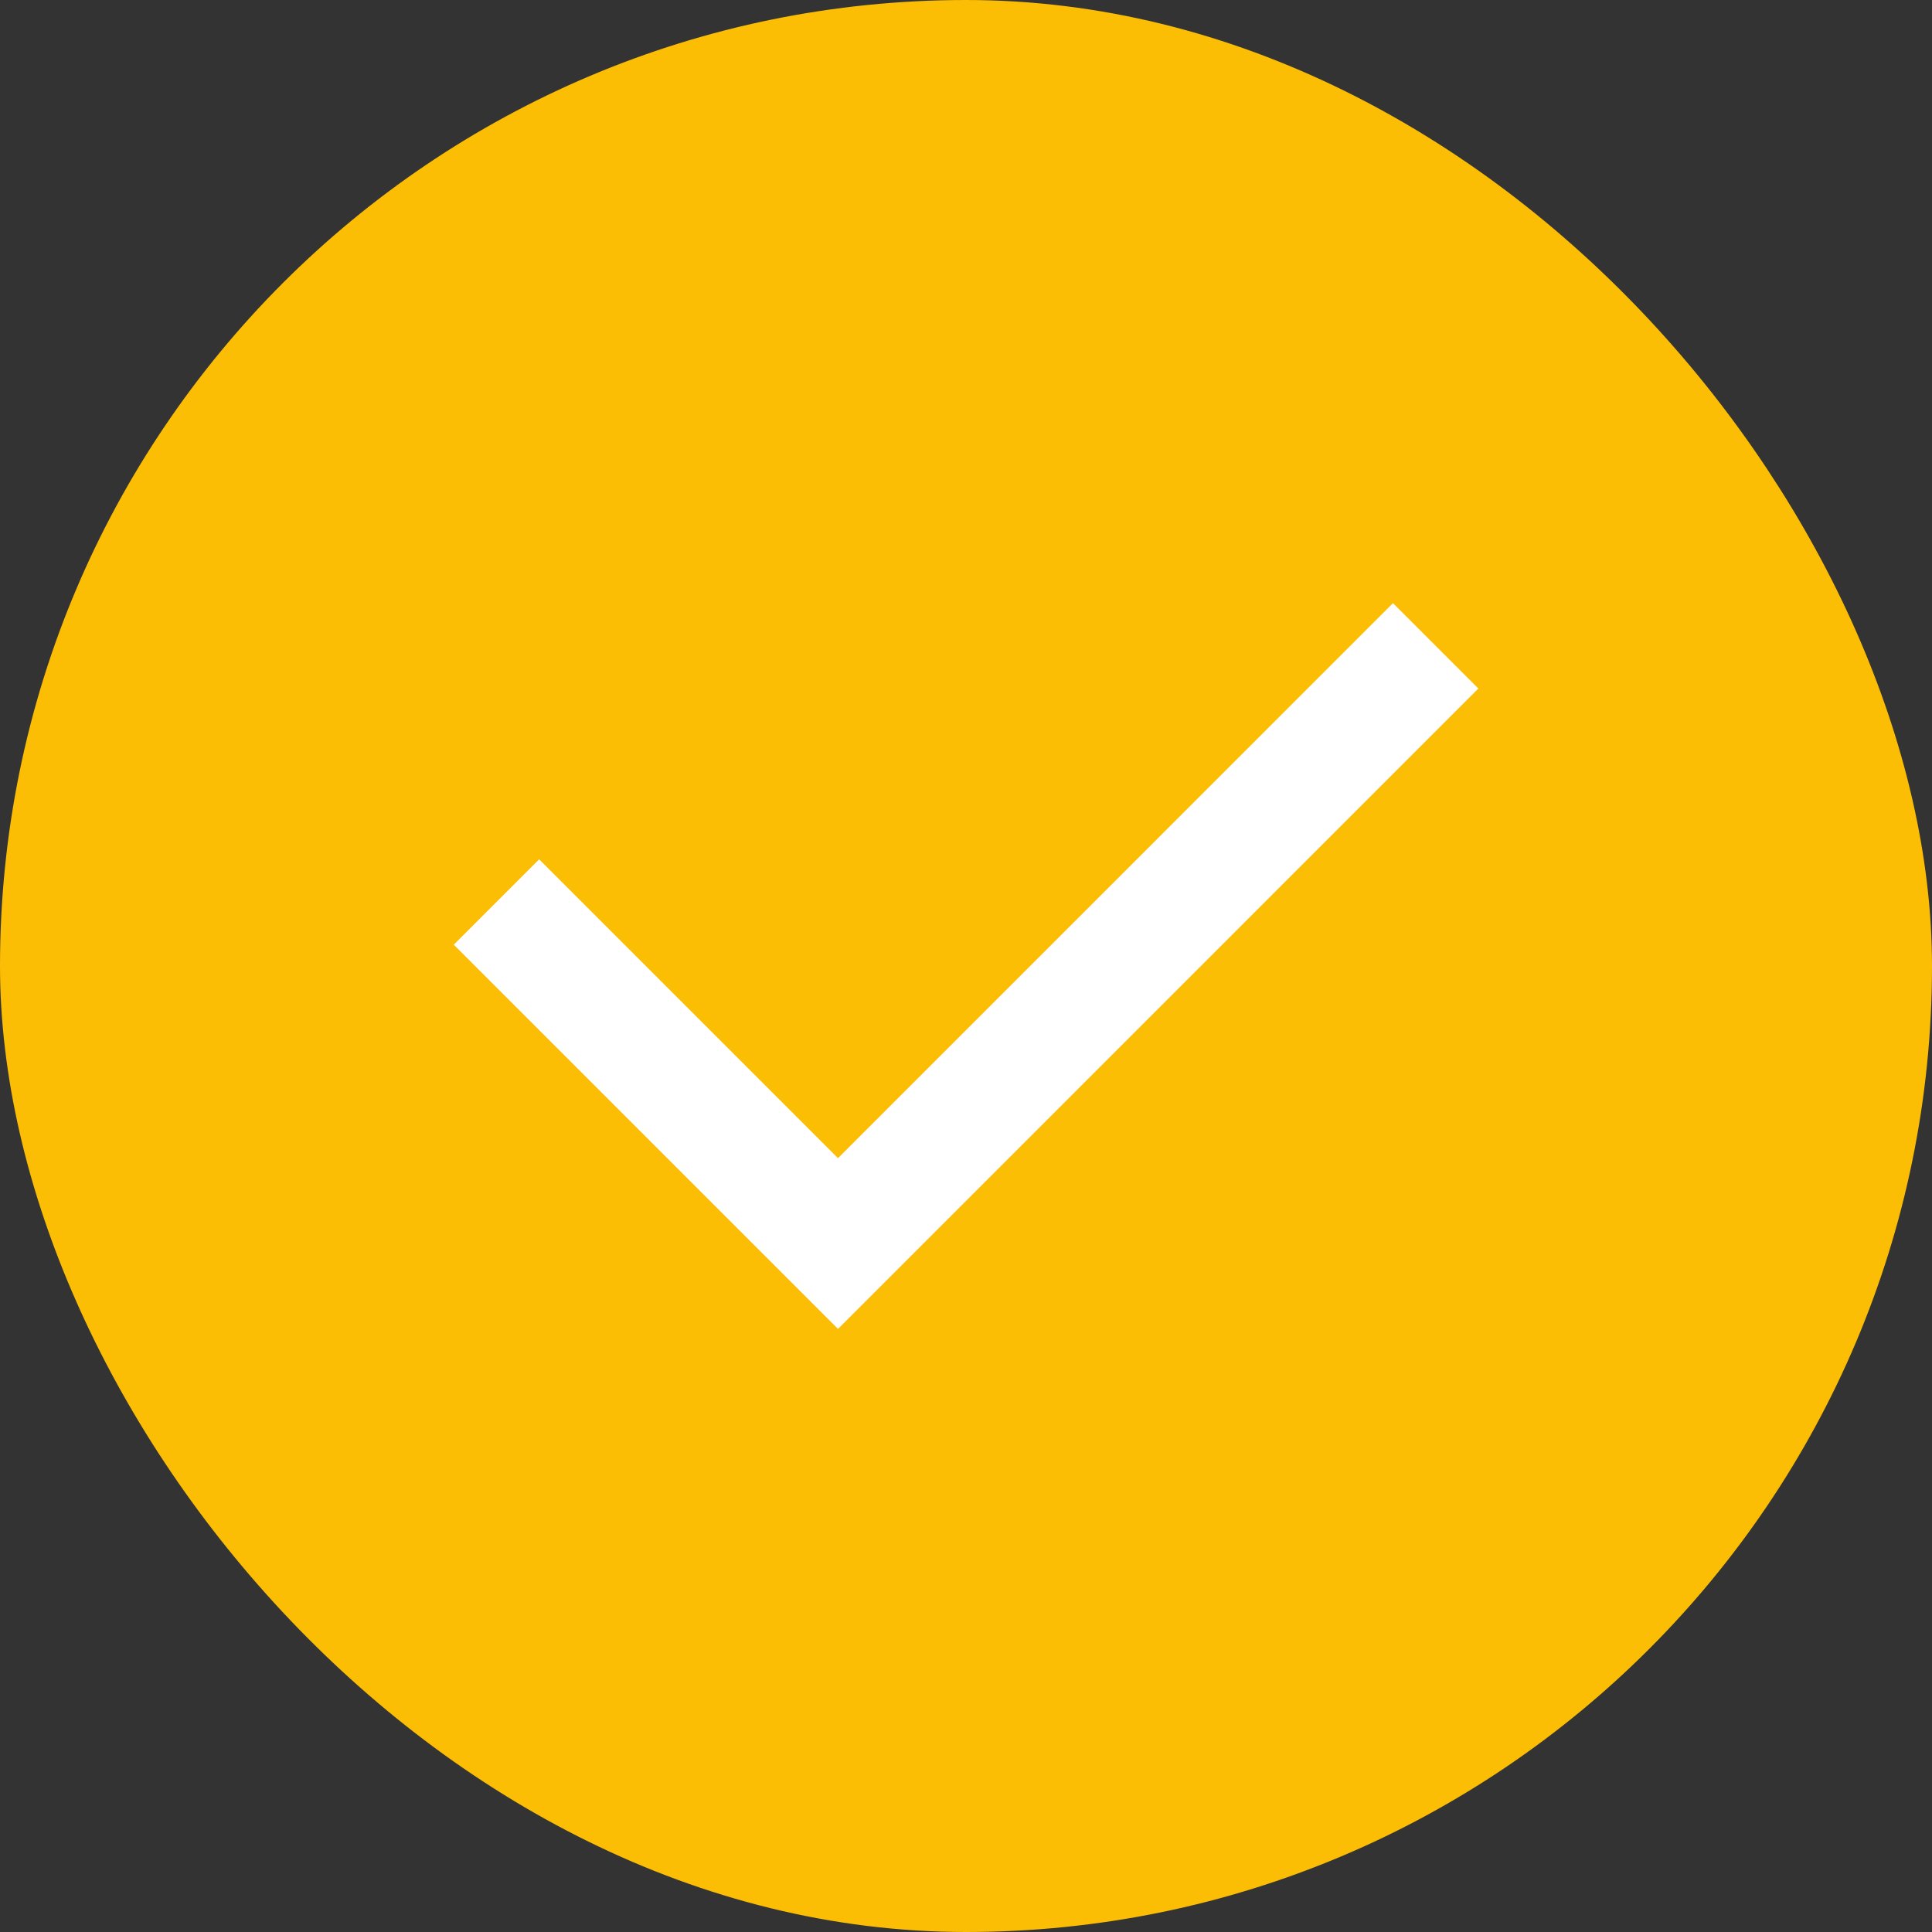 <svg width="32" height="32" viewBox="0 0 32 32" fill="none" xmlns="http://www.w3.org/2000/svg">
    <rect x="0" y="0" width="32" height="32" fill="#333333" stroke="none"/>
    <rect x="0.5" y="0.5" width="31" height="31" rx="15.5" fill="#FCBD05"/>
    <rect x="0.5" y="0.5" width="31" height="31" rx="15.5" stroke="#FCBD05"/>
    <path d="M13.88 19.183L23.072 9.99L24.486 11.404L13.88 22.011L7.516 15.647L8.93 14.233L13.88 19.183Z" fill="white"/>
</svg>
